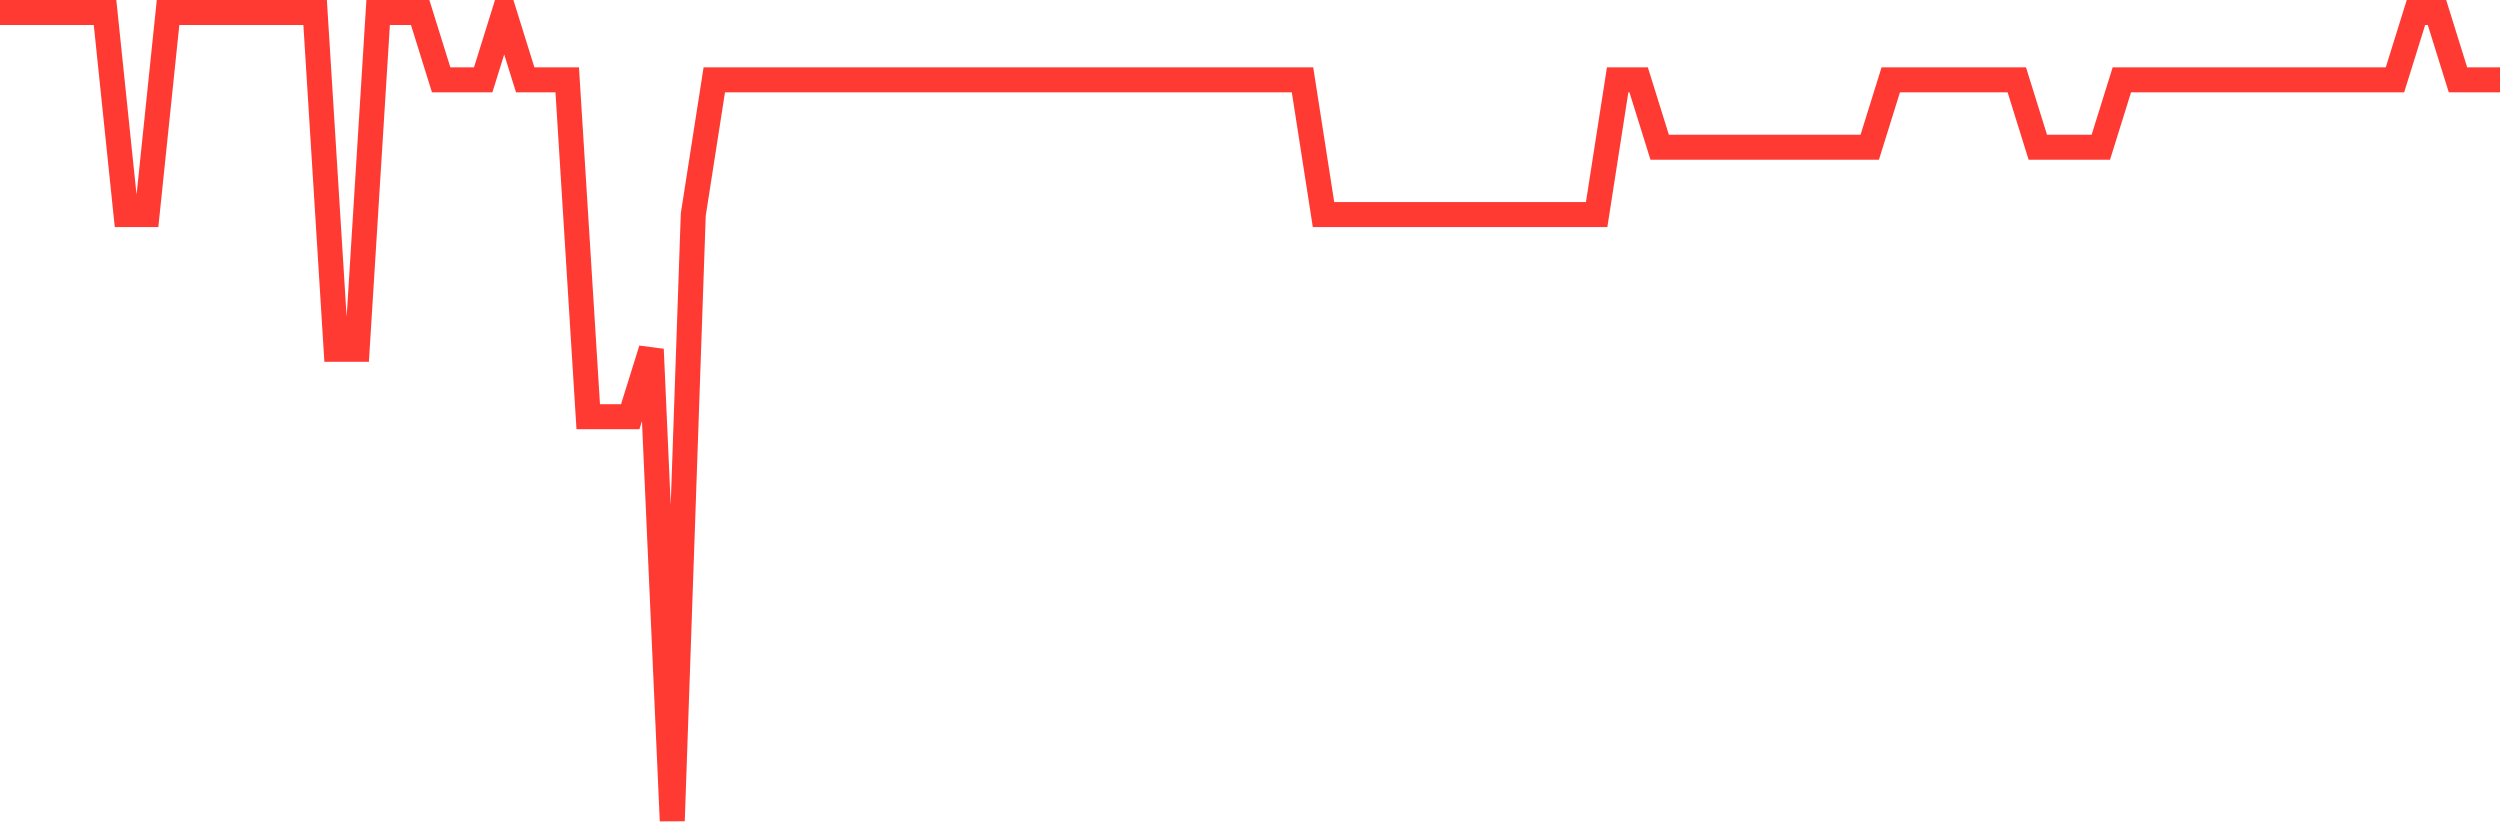 <svg
  xmlns="http://www.w3.org/2000/svg"
  xmlns:xlink="http://www.w3.org/1999/xlink"
  width="120"
  height="40"
  viewBox="0 0 120 40"
  preserveAspectRatio="none"
>
  <polyline
    points="0,0.6 1.008,0.6 2.017,0.6 3.025,0.6 4.034,0.6 5.042,0.6 6.05,10.3 7.059,10.3 8.067,0.6 9.076,0.6 10.084,0.6 11.092,0.6 12.101,0.6 13.109,0.6 14.118,0.6 15.126,0.6 16.134,16.767 17.143,16.767 18.151,0.6 19.16,0.6 20.168,0.6 21.176,3.833 22.185,3.833 23.193,3.833 24.202,0.6 25.21,3.833 26.218,3.833 27.227,3.833 28.235,20 29.244,20 30.252,20 31.261,16.767 32.269,39.4 33.277,10.3 34.286,3.833 35.294,3.833 36.303,3.833 37.311,3.833 38.319,3.833 39.328,3.833 40.336,3.833 41.345,3.833 42.353,3.833 43.361,3.833 44.37,3.833 45.378,3.833 46.387,3.833 47.395,3.833 48.403,3.833 49.412,3.833 50.42,3.833 51.429,3.833 52.437,3.833 53.445,3.833 54.454,3.833 55.462,3.833 56.471,3.833 57.479,3.833 58.487,3.833 59.496,3.833 60.504,3.833 61.513,3.833 62.521,3.833 63.529,10.3 64.538,10.3 65.546,10.3 66.555,10.3 67.563,10.3 68.571,10.3 69.58,10.3 70.588,10.3 71.597,10.3 72.605,10.3 73.613,10.3 74.622,10.3 75.63,10.3 76.639,10.3 77.647,3.833 78.655,3.833 79.664,7.067 80.672,7.067 81.681,7.067 82.689,7.067 83.697,7.067 84.706,7.067 85.714,7.067 86.723,7.067 87.731,7.067 88.739,7.067 89.748,7.067 90.756,3.833 91.765,3.833 92.773,3.833 93.782,3.833 94.79,3.833 95.798,3.833 96.807,3.833 97.815,7.067 98.824,7.067 99.832,7.067 100.84,7.067 101.849,3.833 102.857,3.833 103.866,3.833 104.874,3.833 105.882,3.833 106.891,3.833 107.899,3.833 108.908,3.833 109.916,3.833 110.924,3.833 111.933,3.833 112.941,3.833 113.95,3.833 114.958,3.833 115.966,0.6 116.975,0.6 117.983,3.833 118.992,3.833 120,3.833"
    fill="none"
    stroke="#ff3a33"
    stroke-width="1.2"
  >
  </polyline>
</svg>